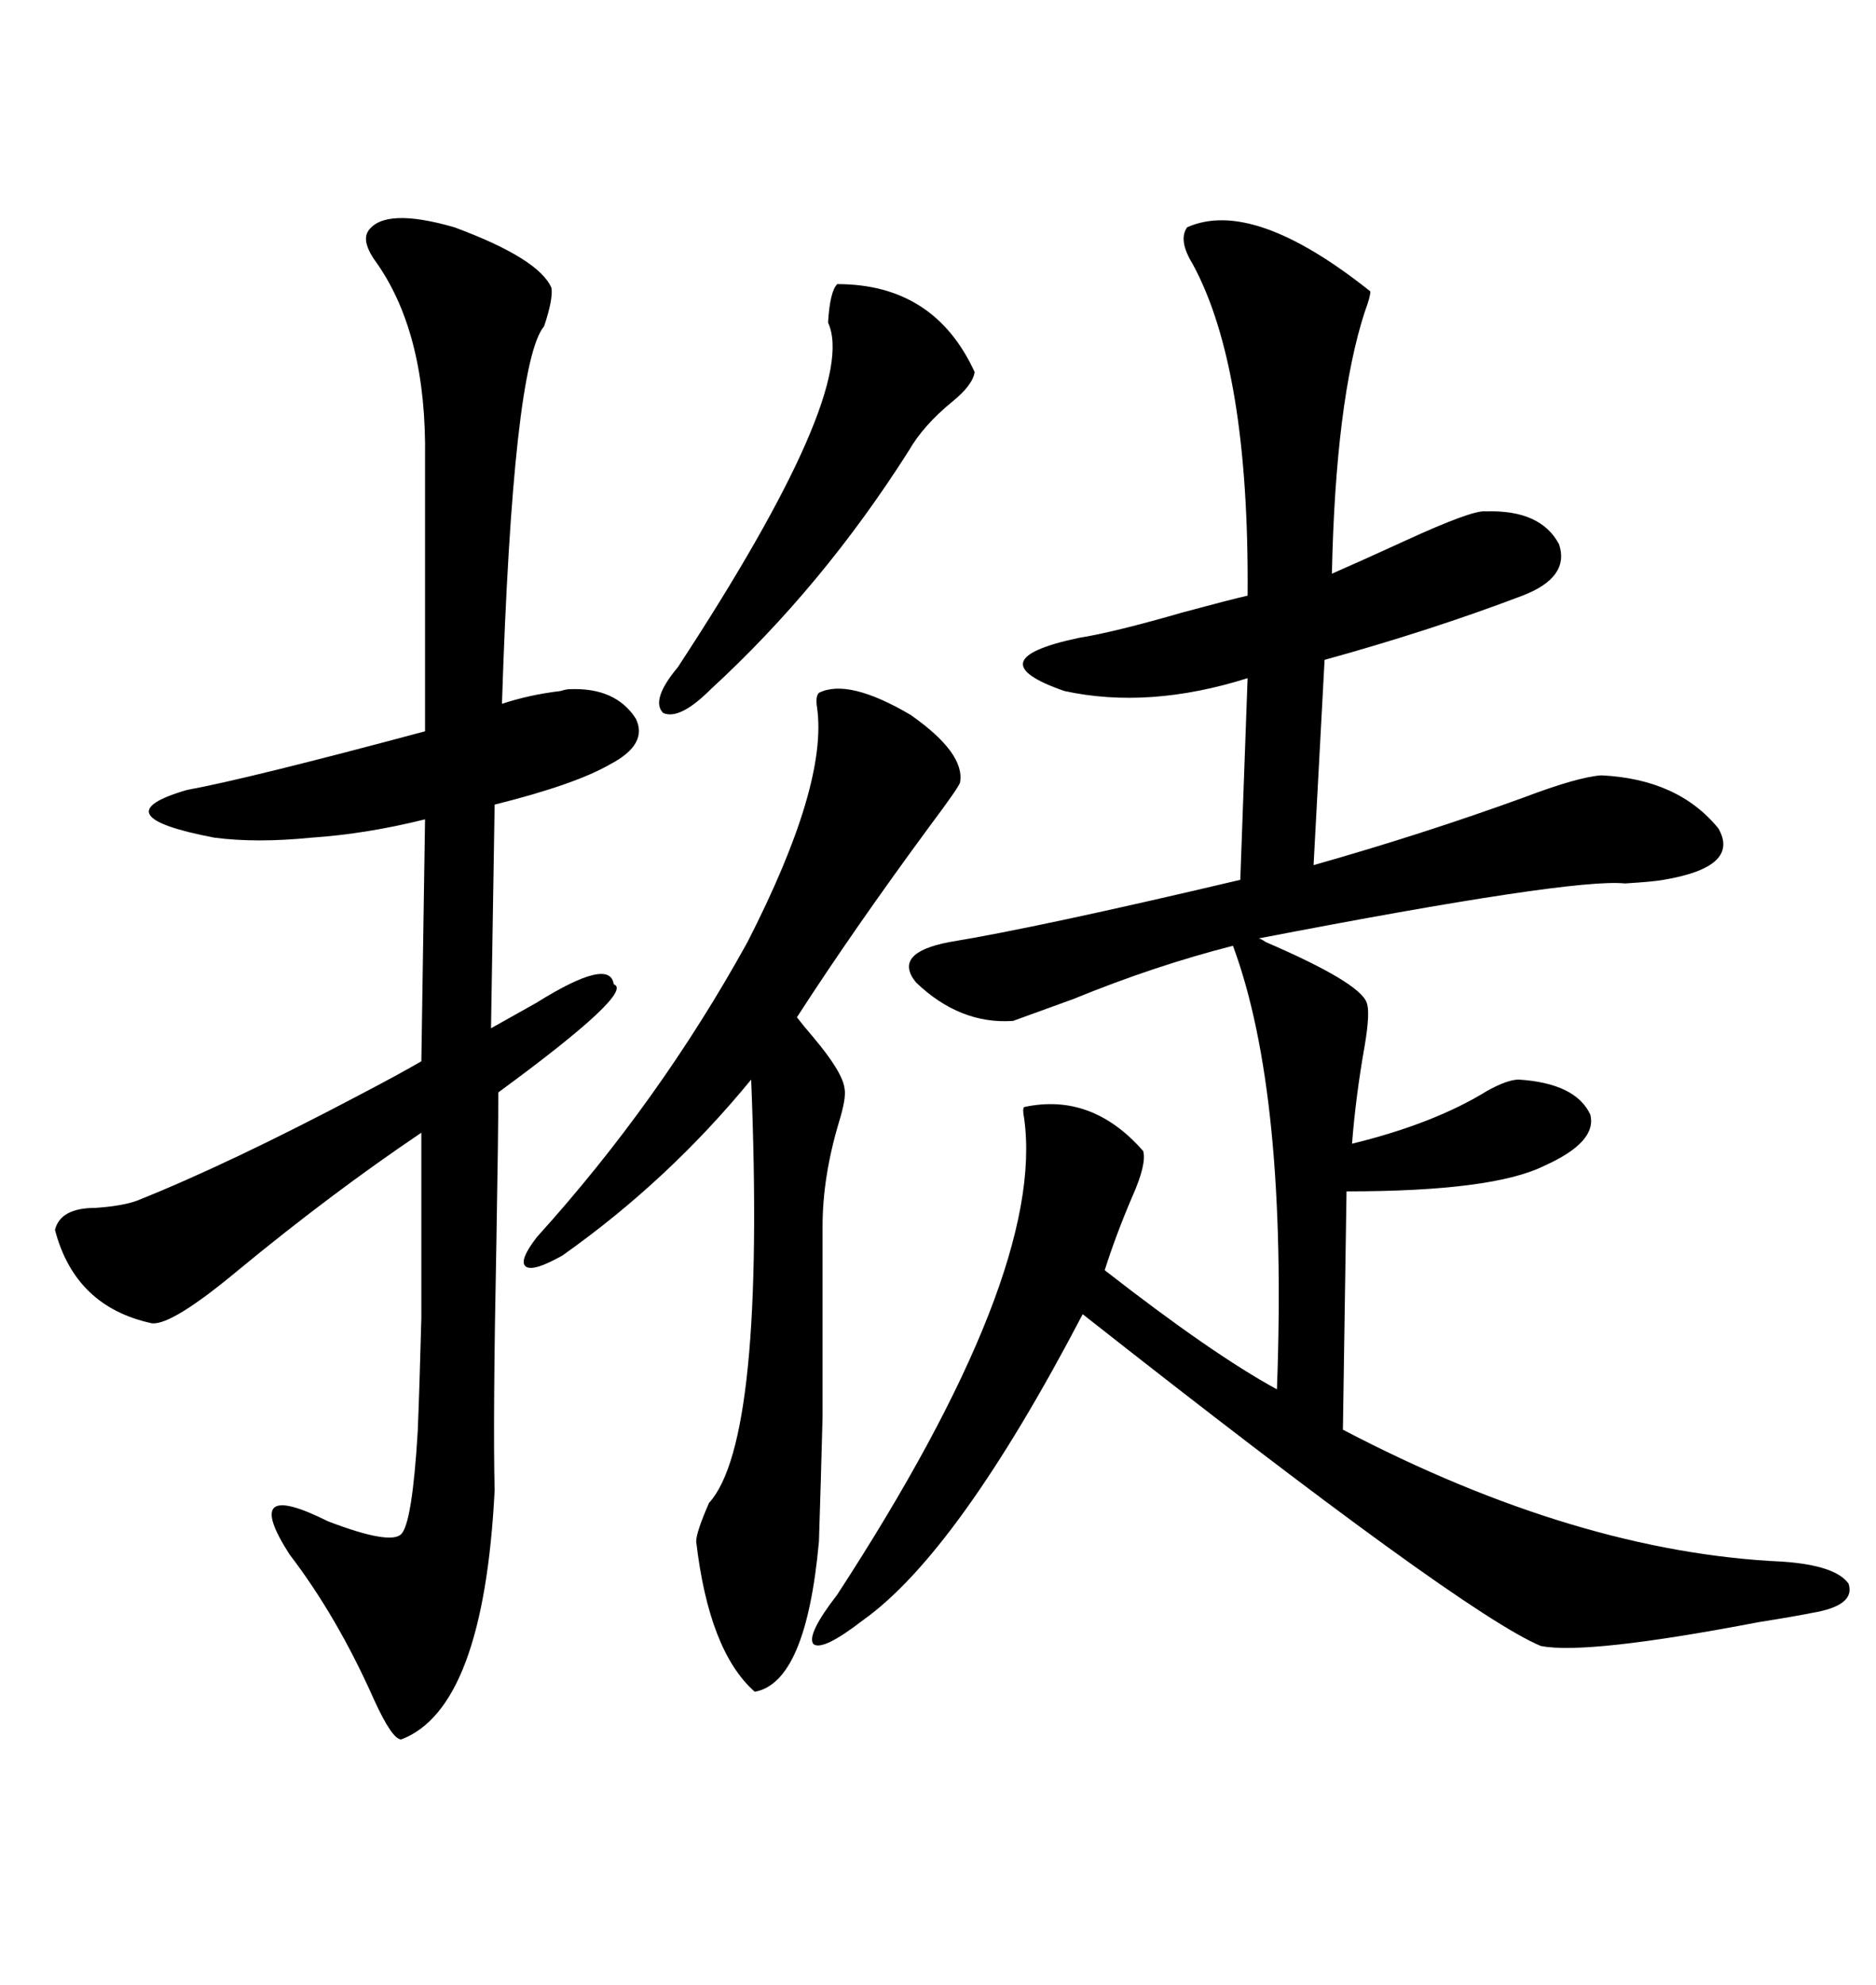 <svg xmlns="http://www.w3.org/2000/svg" xmlns:xlink="http://www.w3.org/1999/xlink" width="300" height="317.285"><path d="M189.84 36.33L189.84 36.33Q200.39 31.64 219.14 46.58L219.14 46.58Q219.14 47.46 218.26 49.80L218.26 49.80Q213.57 64.16 212.99 91.70L212.99 91.70Q217.68 89.65 224.71 86.43L224.71 86.43Q235.55 81.45 237.60 81.74L237.60 81.74Q246.39 81.45 249.32 87.01L249.32 87.01Q251.07 92.29 243.46 95.21L243.46 95.21Q228.81 100.78 211.82 105.47L211.82 105.47L210.06 138.28Q227.64 133.30 243.75 127.44L243.75 127.44Q252.25 124.22 256.05 123.93L256.05 123.93Q268.36 124.51 274.80 132.42L274.80 132.42Q278.32 138.57 266.02 140.63L266.02 140.63Q264.55 140.92 259.86 141.21L259.86 141.21Q251.37 140.33 201.27 150L201.27 150Q201.56 150 202.44 150.59L202.44 150.59Q217.38 157.03 218.55 160.25L218.55 160.25Q219.14 161.72 218.26 166.99L218.26 166.99Q216.80 175.20 216.21 182.81L216.21 182.81Q229.39 179.59 237.89 174.32L237.89 174.32Q241.11 172.56 242.87 172.56L242.87 172.56Q251.95 173.14 254.30 178.13L254.30 178.13Q255.47 182.52 246.97 186.33L246.97 186.33Q238.77 190.43 215.33 190.43L215.33 190.43L214.75 228.52Q252.25 248.14 285.06 249.61L285.06 249.61Q293.55 250.20 295.61 253.13L295.61 253.13Q296.78 256.64 289.75 257.81L289.75 257.81Q286.82 258.40 281.25 259.28L281.25 259.28Q253.71 264.55 246.39 263.09L246.39 263.09Q233.79 257.81 173.14 210.06L173.14 210.06Q153.22 248.14 137.99 258.98L137.99 258.98Q131.54 263.96 130.08 262.79L130.08 262.79Q128.91 261.33 133.89 254.88L133.89 254.88Q167.29 203.61 163.77 178.71L163.77 178.71Q163.48 177.25 163.77 176.95L163.77 176.95Q174.61 174.61 182.81 183.98L182.81 183.98Q183.40 186.04 181.05 191.31L181.05 191.31Q178.42 197.46 176.66 203.03L176.66 203.03Q193.95 216.50 204.20 222.07L204.20 222.07Q205.96 174.90 197.17 151.17L197.17 151.17Q184.57 154.39 171.68 159.67L171.68 159.67Q165.23 162.01 162.01 163.18L162.01 163.18Q153.52 163.77 146.48 157.03L146.48 157.03Q142.68 152.34 151.76 150.59L151.76 150.59Q166.11 148.24 198.34 140.63L198.34 140.63L199.51 108.40Q183.69 113.38 170.21 110.45L170.21 110.45Q155.86 105.47 172.56 101.95L172.56 101.95Q178.13 101.07 189.26 97.85L189.26 97.85Q196.88 95.80 199.51 95.21L199.51 95.21Q199.80 58.89 190.72 42.19L190.72 42.19Q188.38 38.38 189.84 36.33ZM58.89 36.91L58.89 36.91Q61.52 33.11 72.66 36.33L72.66 36.33Q86.13 41.31 88.18 46.00L88.18 46.00Q88.48 47.75 87.01 52.15L87.01 52.15Q82.03 58.01 80.27 112.50L80.27 112.50Q84.67 111.04 89.65 110.45L89.65 110.45Q90.53 110.16 91.11 110.16L91.11 110.16Q98.44 109.86 101.66 114.84L101.66 114.84Q103.71 118.95 97.56 122.17L97.56 122.17Q91.99 125.39 79.10 128.61L79.10 128.61L78.52 164.36Q81.15 162.89 85.84 160.25L85.84 160.25Q97.56 152.93 98.14 157.32L98.14 157.32Q101.66 158.50 79.69 174.61L79.69 174.61Q79.69 181.05 79.39 198.05L79.39 198.05Q78.81 227.05 79.10 238.18L79.10 238.18Q77.34 273.05 64.16 278.03L64.16 278.03Q62.70 278.03 59.77 271.58L59.77 271.58Q53.91 258.40 46.29 248.44L46.29 248.44Q38.38 236.13 52.44 243.16L52.44 243.16Q62.40 246.97 64.16 245.21L64.16 245.21Q65.92 243.46 66.80 228.81L66.80 228.81Q67.09 221.78 67.38 210.64L67.38 210.64Q67.38 201.27 67.38 181.05L67.38 181.05Q53.03 190.72 38.09 203.03L38.09 203.03Q27.54 211.82 24.32 211.52L24.32 211.52Q12.01 208.89 8.79 196.58L8.79 196.58Q9.67 193.07 15.23 193.07L15.23 193.07Q19.63 192.77 21.97 191.89L21.97 191.89Q36.62 186.04 57.71 174.90L57.71 174.90Q63.87 171.68 67.38 169.63L67.38 169.63L67.97 130.96Q58.59 133.30 49.80 133.89L49.80 133.89Q41.02 134.77 34.28 133.89L34.28 133.89Q15.82 130.37 29.88 126.27L29.88 126.27Q39.55 124.51 67.97 116.89L67.97 116.89L67.97 73.24Q68.26 53.61 60.35 42.19L60.35 42.19Q57.71 38.67 58.89 36.91ZM130.96 110.74L130.96 110.74Q135.64 108.40 145.61 114.26L145.61 114.26Q154.39 120.41 153.52 125.10L153.52 125.10Q153.22 125.98 148.83 131.84L148.83 131.84Q136.52 148.54 127.44 162.60L127.44 162.60Q128.32 163.77 130.08 165.82L130.08 165.82Q134.77 171.39 135.06 174.02L135.06 174.02Q135.35 175.49 134.18 179.30L134.18 179.30Q131.54 188.09 131.54 196.00L131.54 196.00Q131.54 217.09 131.54 226.46L131.54 226.46Q131.25 237.60 130.96 246.39L130.96 246.39Q128.91 268.95 120.70 270.41L120.70 270.41Q113.38 263.96 111.33 246.39L111.33 246.39Q111.33 244.92 113.38 240.23L113.38 240.23Q122.46 230.27 120.12 172.56L120.12 172.56Q106.93 188.67 89.94 200.68L89.94 200.68Q85.25 203.32 84.08 202.44L84.08 202.44Q82.91 201.56 85.84 197.75L85.84 197.75Q105.47 176.07 119.53 150.59L119.53 150.59Q132.42 125.39 130.66 113.09L130.66 113.09Q130.37 111.33 130.96 110.74ZM133.89 45.41L133.89 45.41Q149.41 45.41 155.86 59.47L155.86 59.47Q155.57 61.52 152.34 64.16L152.34 64.16Q147.66 67.97 145.31 72.07L145.31 72.07Q131.54 93.75 113.67 110.16L113.67 110.16Q108.69 115.14 106.05 113.96L106.05 113.96Q104.00 111.91 108.40 106.64L108.40 106.64Q137.40 62.40 132.42 51.56L132.42 51.56Q132.71 46.58 133.89 45.41Z"/></svg>